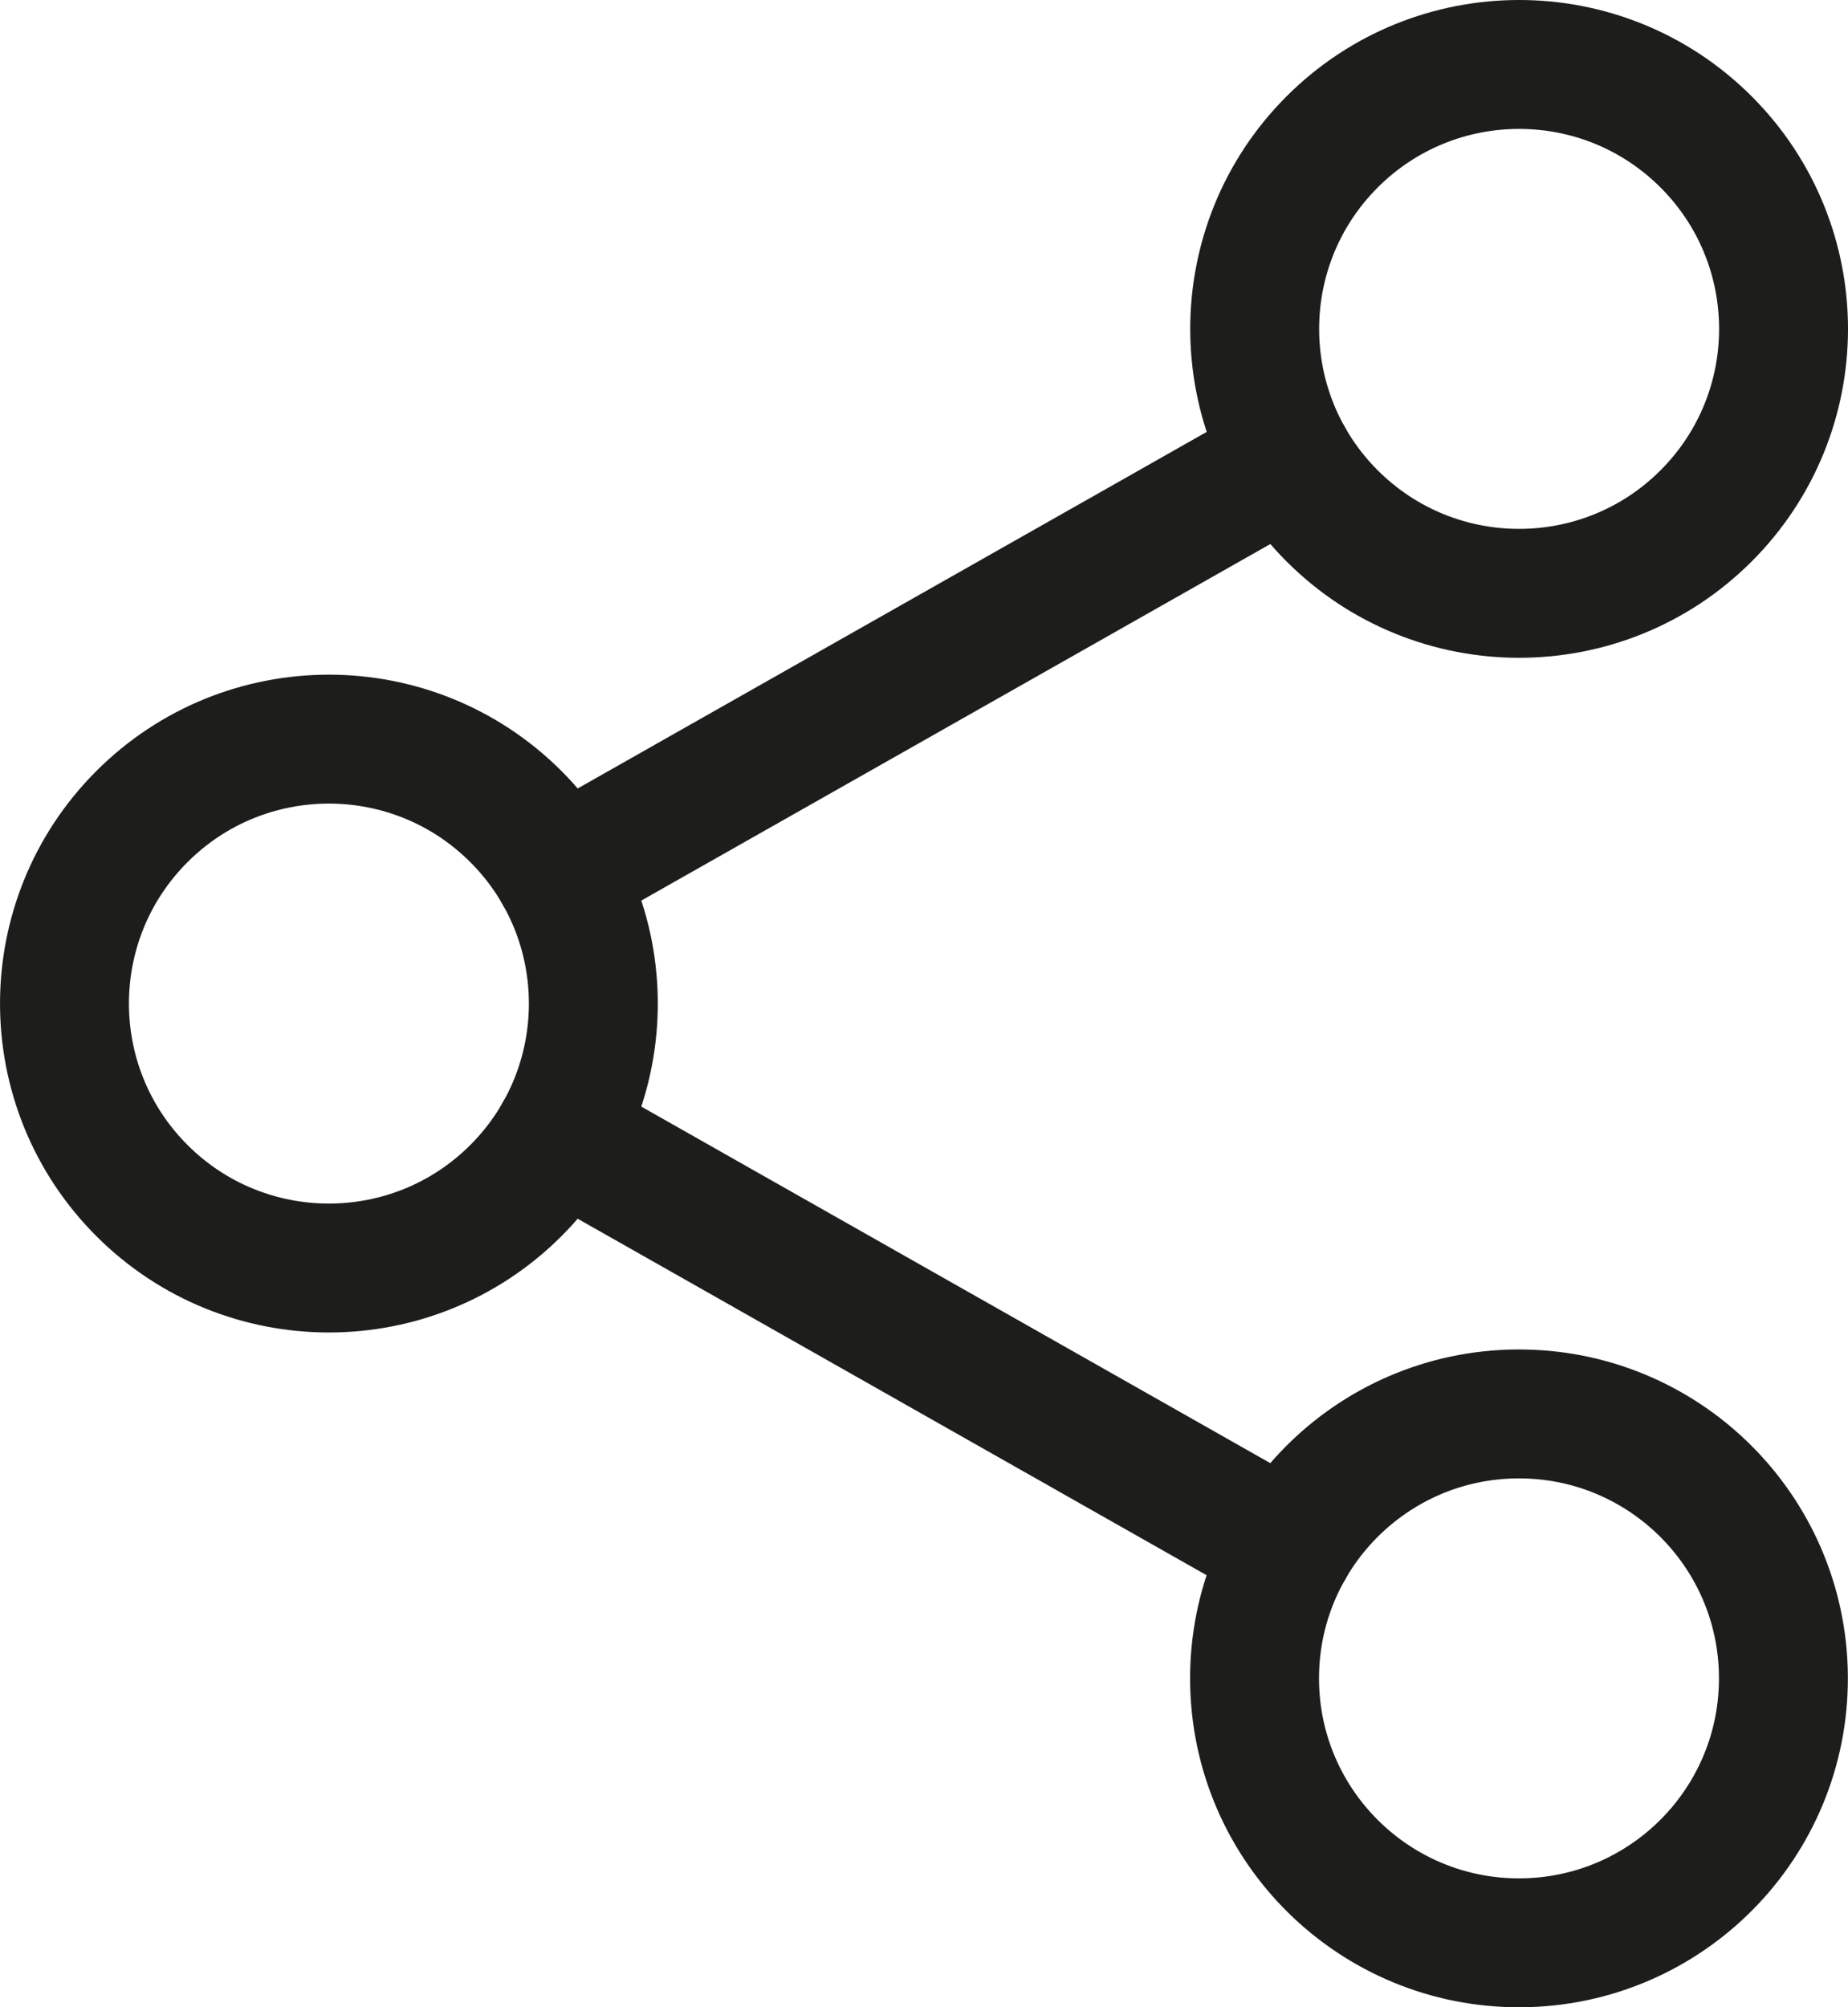 <?xml version="1.0" encoding="UTF-8"?>
<svg id="Layer_2" data-name="Layer 2" xmlns="http://www.w3.org/2000/svg" viewBox="0 0 573.41 622.78">
  <defs>
    <style>
      .cls-1 {
        fill: none;
        stroke: #1d1d1b;
        stroke-linecap: round;
        stroke-linejoin: round;
        stroke-width: 40px;
      }
    </style>
  </defs>
  <g id="_ëîé_1" data-name="‘ëîé_1">
    <g>
      <g>
        <circle class="cls-1" cx="471.36" cy="102.05" r="82.05" transform="translate(65.9 363.19) rotate(-45)"/>
        <circle class="cls-1" cx="471.36" cy="520.73" r="82.05" transform="translate(-3.3 3) rotate(-.36)"/>
      </g>
      <circle class="cls-1" cx="102.05" cy="311.39" r="82.05" transform="translate(-190.29 163.36) rotate(-45)"/>
      <line class="cls-1" x1="399.97" y1="142.52" x2="173.44" y2="270.92"/>
      <line class="cls-1" x1="399.97" y1="480.26" x2="173.44" y2="351.86"/>
    </g>
  </g>
</svg>